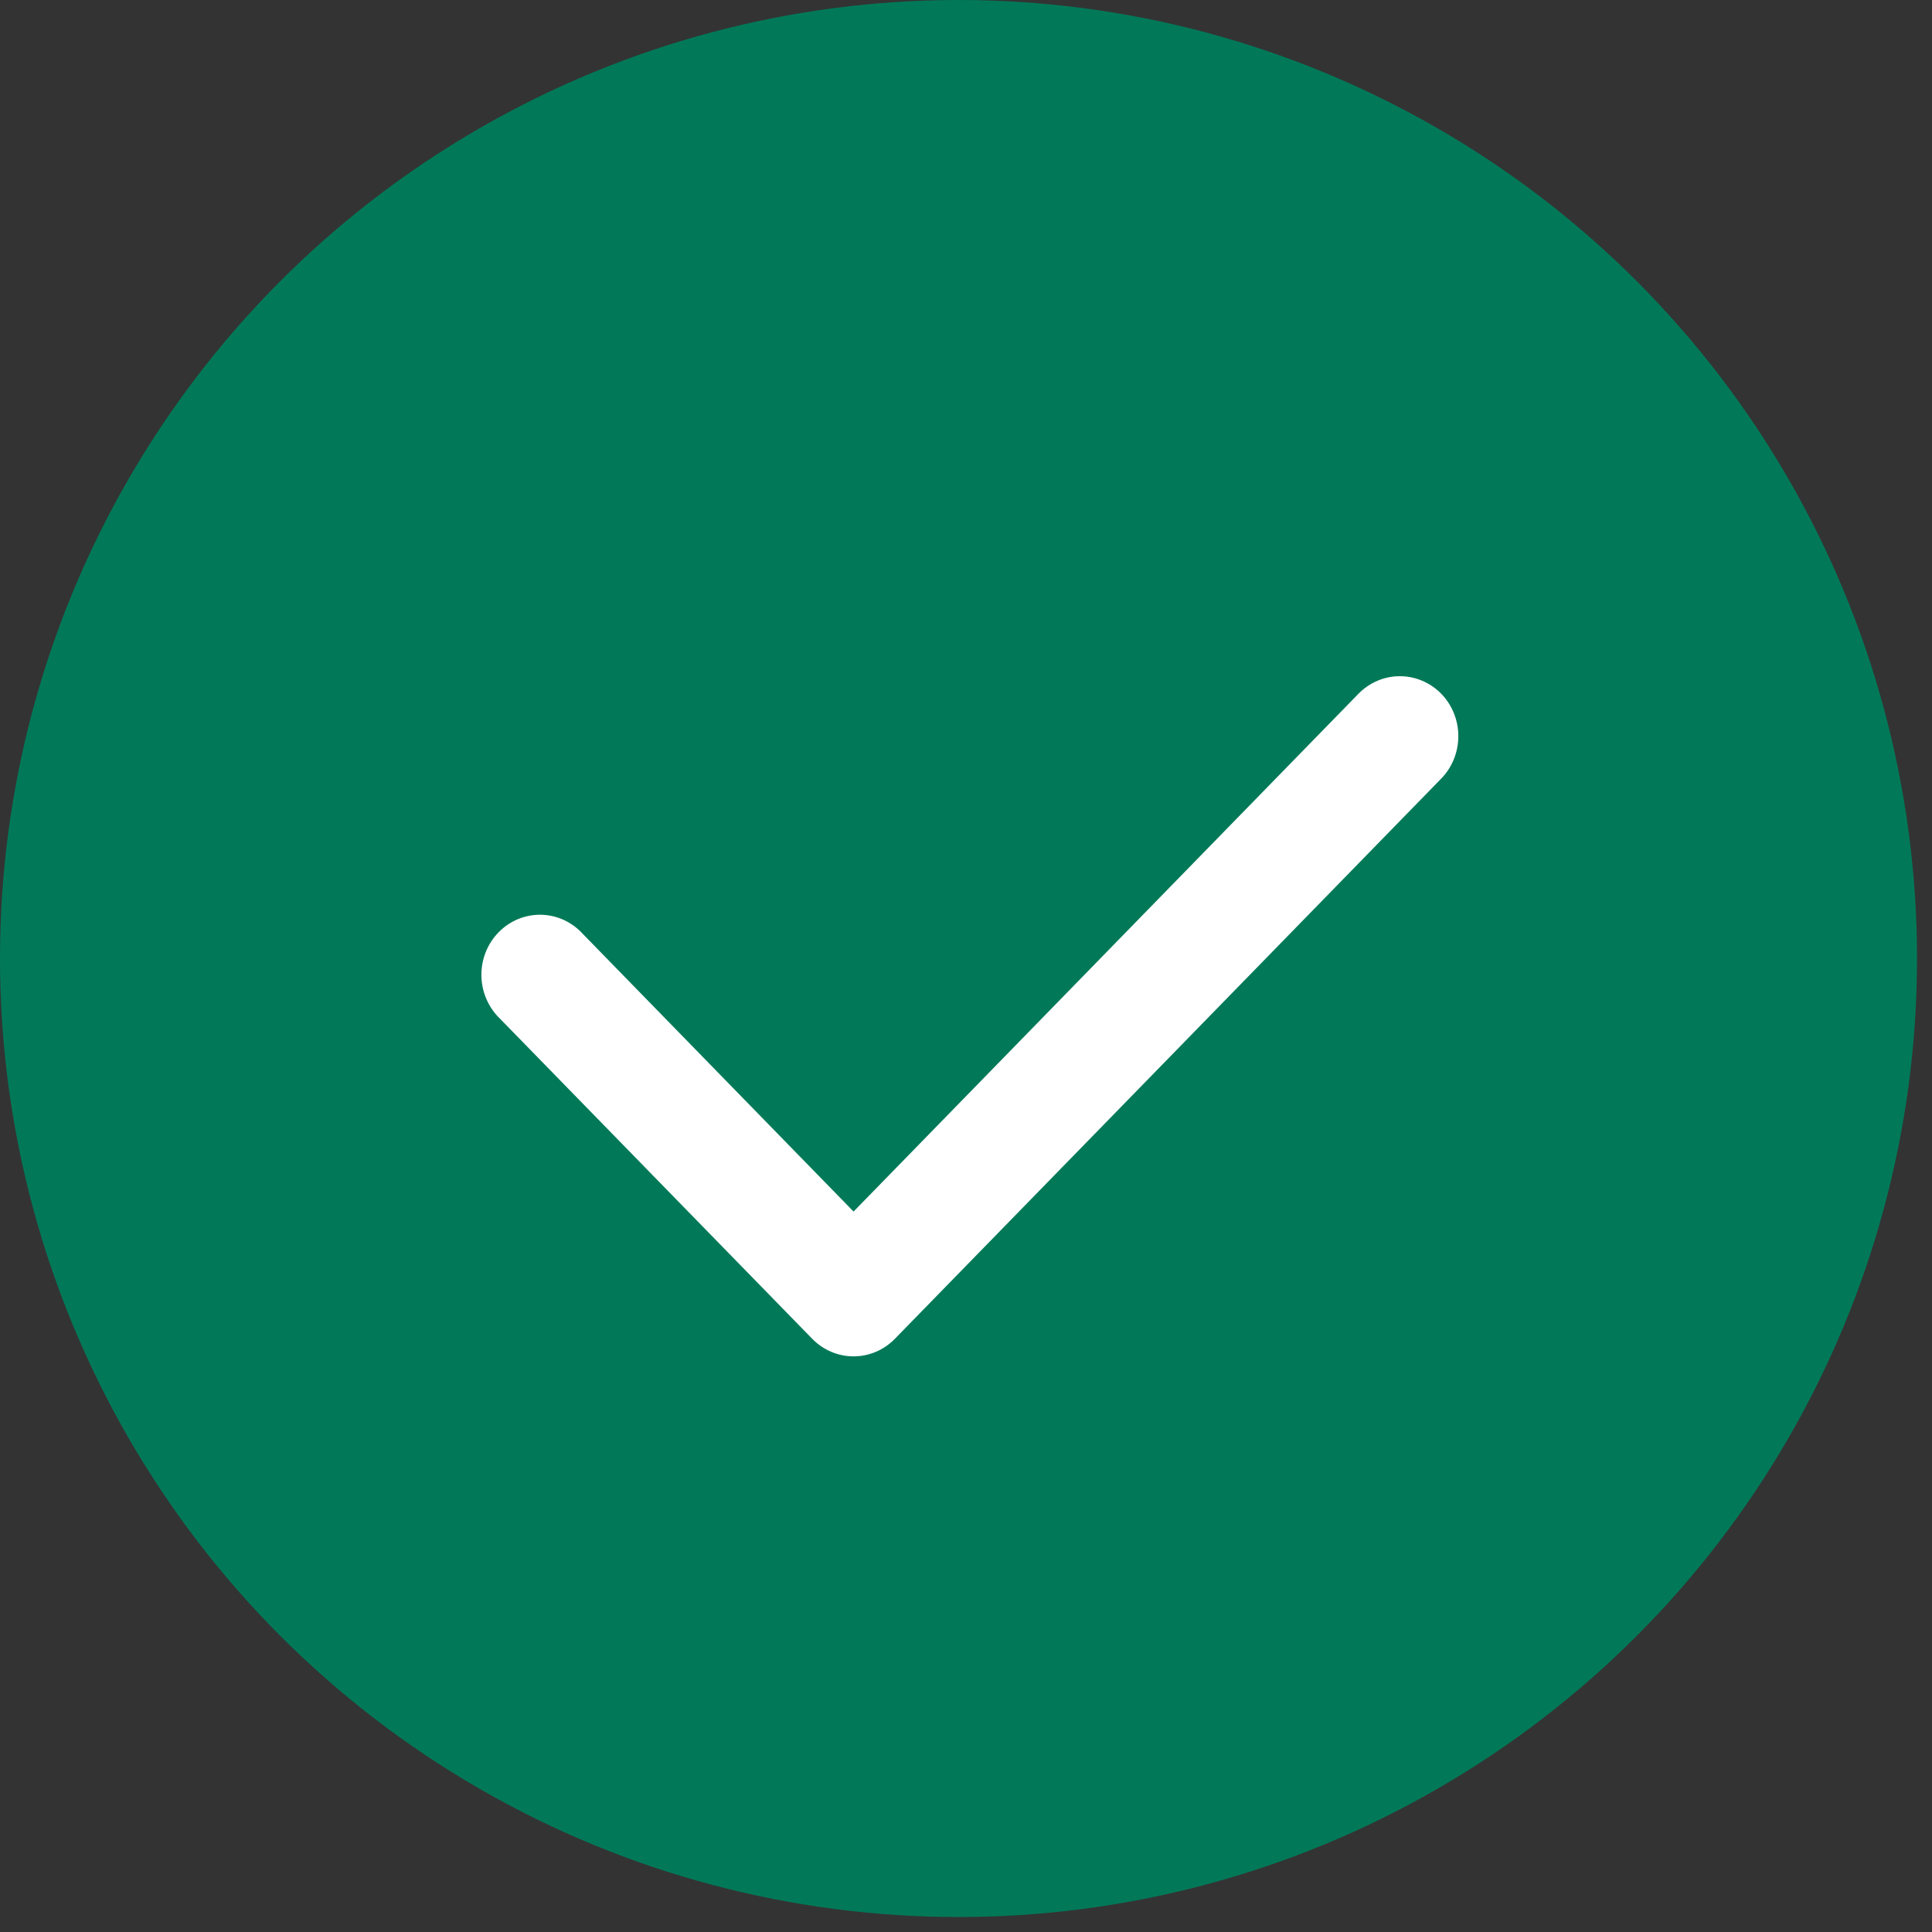 <?xml version="1.0" encoding="UTF-8"?> <svg xmlns="http://www.w3.org/2000/svg" width="40" height="40" viewBox="0 0 40 40" fill="none"><rect x="0" y="0" width="40" height="40" fill="#333333" stroke="none"/><circle cx="19.845" cy="19.845" r="19.845" fill="#017958"></circle><path fill-rule="evenodd" clip-rule="evenodd" d="M29.839 14.363C30.066 14.596 30.193 14.912 30.193 15.242C30.193 15.571 30.066 15.887 29.839 16.12L18.528 27.718C18.301 27.951 17.993 28.082 17.672 28.082C17.351 28.082 17.043 27.951 16.816 27.718L10.352 21.091C10.233 20.977 10.138 20.84 10.072 20.687C10.005 20.535 9.97 20.37 9.967 20.203C9.964 20.037 9.994 19.871 10.055 19.716C10.116 19.561 10.207 19.421 10.322 19.303C10.437 19.185 10.574 19.092 10.725 19.029C10.876 18.967 11.037 18.936 11.2 18.939C11.363 18.942 11.523 18.978 11.672 19.046C11.82 19.114 11.954 19.212 12.065 19.334L17.672 25.084L28.126 14.363C28.353 14.131 28.661 14 28.982 14C29.303 14 29.611 14.131 29.839 14.363Z" fill="white"></path></svg> 